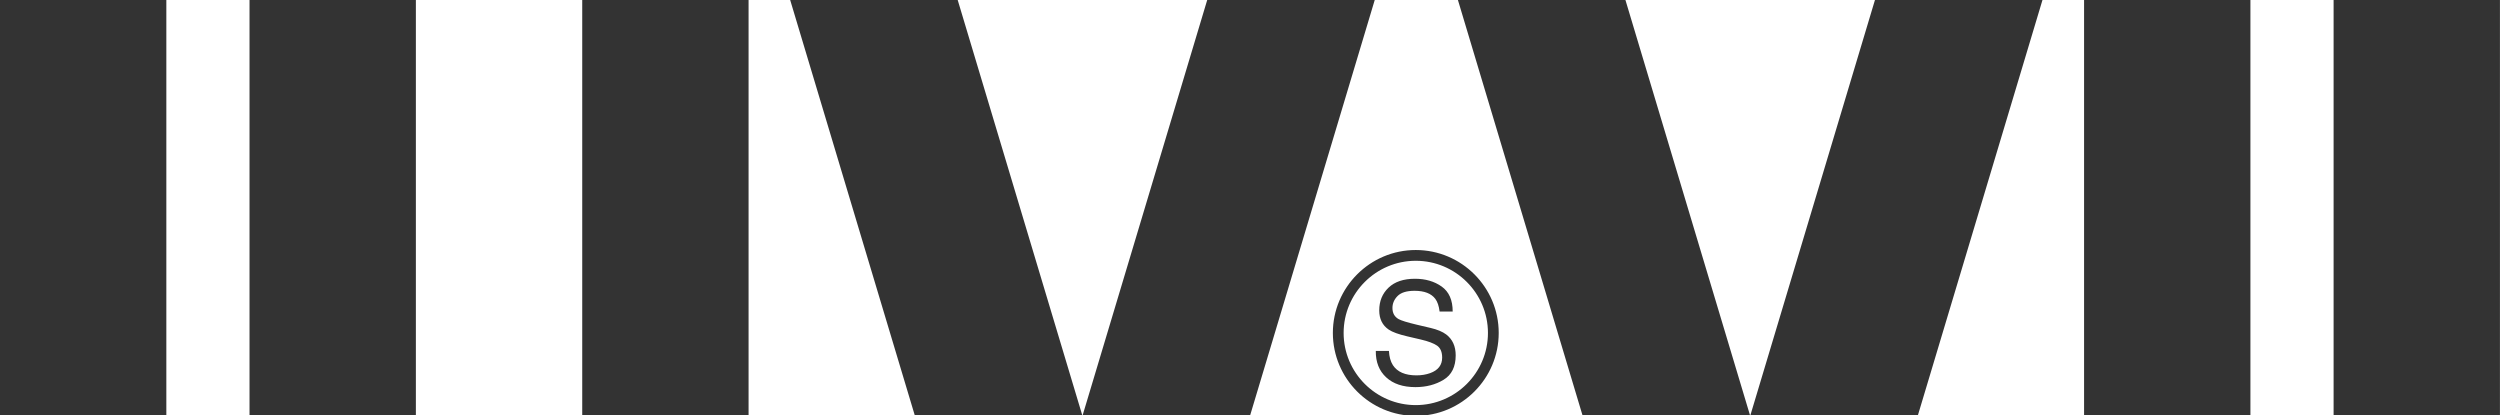 <svg width="1788" height="297" viewBox="0 0 1788 297" fill="none" xmlns="http://www.w3.org/2000/svg">
<rect x="0" y="0" width="1788" height="297" fill="#333333" stroke="none"/>
<g clip-path="url(#clip0_2_2)">
<path fill-rule="evenodd" clip-rule="evenodd" d="M0 297.43H118.97V0H178.46V297.43H297.43V0H416.41V297.43H535.38V0H565.13L654.36 297.43H774.17H893.98L983.21 0H1042.7L1131.93 297.43H1251.74H1371.55L1460.78 0H1490.53V297.43H1609.5V0H1668.99V297.43H1787.96V0H1788V2480H0V297.43ZM1340.97 0H1162.51L1251.74 297.43L1340.97 0ZM863.4 0H684.94L774.17 297.43L863.4 0ZM953.26 238.12C953.26 270.82 979.87 297.43 1012.57 297.43C1045.27 297.43 1071.88 270.82 1071.88 238.12C1071.88 205.41 1045.27 178.81 1012.57 178.81C979.87 178.81 953.26 205.42 953.26 238.12ZM960.96 238.12C960.96 209.66 984.11 186.51 1012.57 186.51C1041.03 186.51 1064.18 209.66 1064.18 238.12C1064.18 266.57 1041.03 289.73 1012.57 289.73C984.11 289.73 960.96 266.58 960.96 238.12ZM993.36 251C993.59 255.17 994.53 258.55 996.2 261.16C999.38 266.03 1004.99 268.46 1013.02 268.46C1016.62 268.46 1019.9 267.93 1022.85 266.86C1028.57 264.79 1031.43 261.09 1031.43 255.75C1031.43 251.75 1030.22 248.9 1027.79 247.19C1025.33 245.52 1021.49 244.07 1016.25 242.84L1006.6 240.59C1000.3 239.12 995.84 237.51 993.22 235.74C988.7 232.67 986.43 228.08 986.43 221.98C986.43 215.38 988.65 209.96 993.1 205.72C997.55 201.48 1003.84 199.37 1011.99 199.37C1019.49 199.37 1025.86 201.23 1031.1 204.95C1036.34 208.67 1038.96 214.62 1038.96 222.79H1029.6C1029.12 218.85 1028.1 215.84 1026.53 213.73C1023.62 209.89 1018.68 207.98 1011.71 207.98C1006.08 207.98 1002.04 209.21 999.57 211.68C997.11 214.15 995.88 217.02 995.88 220.29C995.88 223.89 997.33 226.53 1000.24 228.2C1002.15 229.27 1006.46 230.6 1013.18 232.2L1023.17 234.55C1027.99 235.68 1031.7 237.24 1034.32 239.2C1038.84 242.64 1041.11 247.62 1041.11 254.16C1041.11 262.3 1038.22 268.12 1032.45 271.62C1026.68 275.12 1019.97 276.87 1012.32 276.87C1003.41 276.87 996.43 274.54 991.39 269.87C986.35 265.23 983.87 258.95 983.97 251.01H993.36V251Z" fill="white"/>
</g>
<defs>
<clipPath id="clip0_2_2">
<rect width="1788" height="297" fill="white"/>
</clipPath>
</defs>
</svg>
